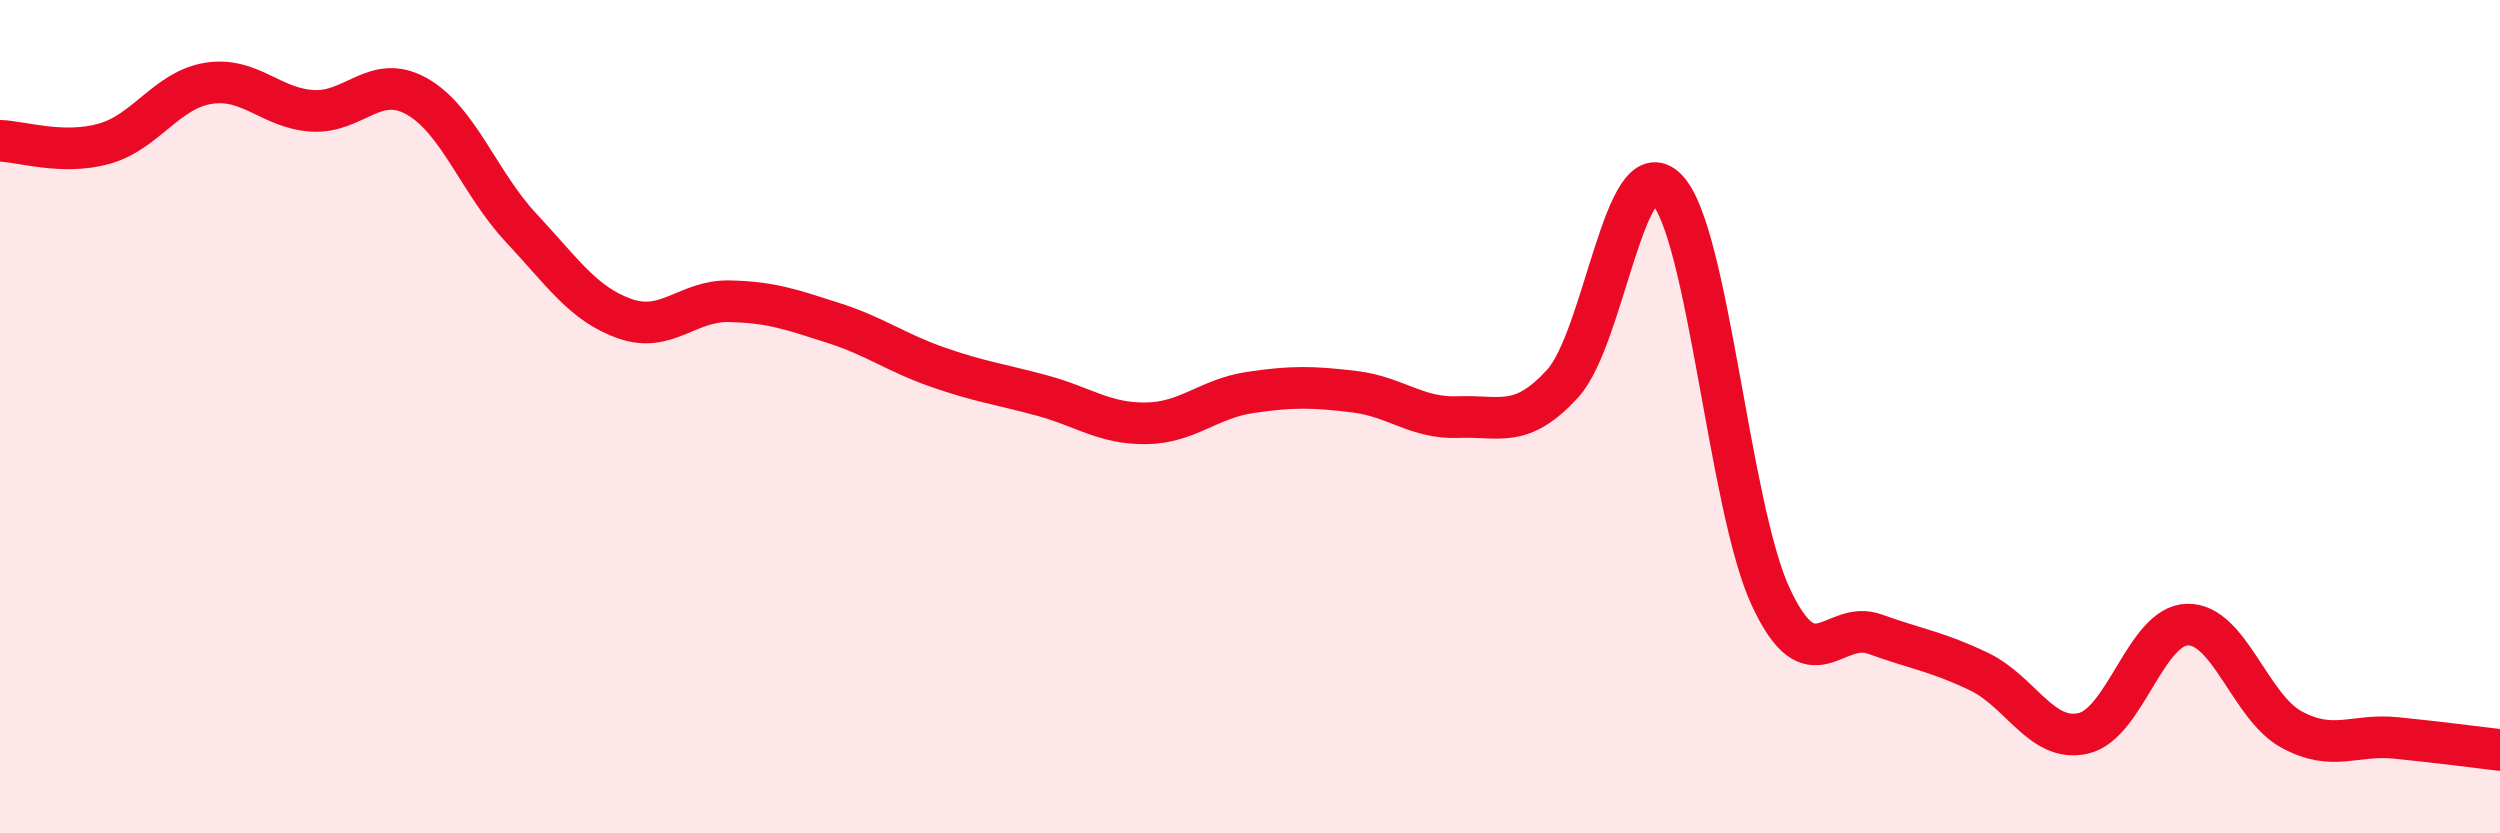 
    <svg width="60" height="20" viewBox="0 0 60 20" xmlns="http://www.w3.org/2000/svg">
      <path
        d="M 0,3.38 C 0.5,3.39 1.5,3.73 2.5,3.45 C 3.5,3.17 4,2.16 5,2 C 6,1.84 6.5,2.6 7.5,2.66 C 8.5,2.72 9,1.75 10,2.31 C 11,2.87 11.5,4.39 12.5,5.46 C 13.5,6.53 14,7.3 15,7.65 C 16,8 16.5,7.21 17.5,7.23 C 18.5,7.25 19,7.43 20,7.75 C 21,8.07 21.5,8.46 22.5,8.81 C 23.5,9.16 24,9.22 25,9.49 C 26,9.76 26.5,10.17 27.5,10.16 C 28.5,10.15 29,9.57 30,9.42 C 31,9.27 31.5,9.28 32.5,9.4 C 33.5,9.52 34,10.05 35,10.01 C 36,9.97 36.5,10.3 37.5,9.21 C 38.5,8.12 39,3.52 40,4.54 C 41,5.56 41.5,12.19 42.5,14.33 C 43.5,16.47 44,14.86 45,15.22 C 46,15.58 46.5,15.64 47.5,16.12 C 48.5,16.6 49,17.83 50,17.6 C 51,17.37 51.5,15.01 52.5,14.99 C 53.5,14.97 54,16.97 55,17.51 C 56,18.05 56.5,17.61 57.5,17.71 C 58.5,17.81 59.5,17.94 60,18L60 20L0 20Z"
        fill="#EB0A25"
        opacity="0.1"
        stroke-linecap="round"
        stroke-linejoin="round"
      />
      <path
        d="M 0,3.38 C 0.5,3.39 1.5,3.73 2.5,3.45 C 3.5,3.17 4,2.16 5,2 C 6,1.84 6.5,2.6 7.5,2.66 C 8.5,2.72 9,1.75 10,2.31 C 11,2.87 11.5,4.39 12.5,5.46 C 13.5,6.53 14,7.3 15,7.65 C 16,8 16.5,7.21 17.5,7.23 C 18.5,7.25 19,7.43 20,7.75 C 21,8.07 21.5,8.46 22.5,8.81 C 23.5,9.16 24,9.22 25,9.49 C 26,9.76 26.5,10.17 27.5,10.16 C 28.5,10.15 29,9.57 30,9.42 C 31,9.27 31.5,9.28 32.5,9.4 C 33.5,9.52 34,10.05 35,10.01 C 36,9.97 36.5,10.3 37.5,9.21 C 38.5,8.12 39,3.52 40,4.54 C 41,5.56 41.5,12.19 42.5,14.33 C 43.5,16.47 44,14.86 45,15.22 C 46,15.58 46.5,15.64 47.5,16.12 C 48.5,16.6 49,17.83 50,17.6 C 51,17.37 51.5,15.01 52.5,14.99 C 53.5,14.97 54,16.97 55,17.51 C 56,18.05 56.5,17.61 57.5,17.71 C 58.5,17.81 59.5,17.94 60,18"
        stroke="#EB0A25"
        stroke-width="1"
        fill="none"
        stroke-linecap="round"
        stroke-linejoin="round"
      />
    </svg>
  